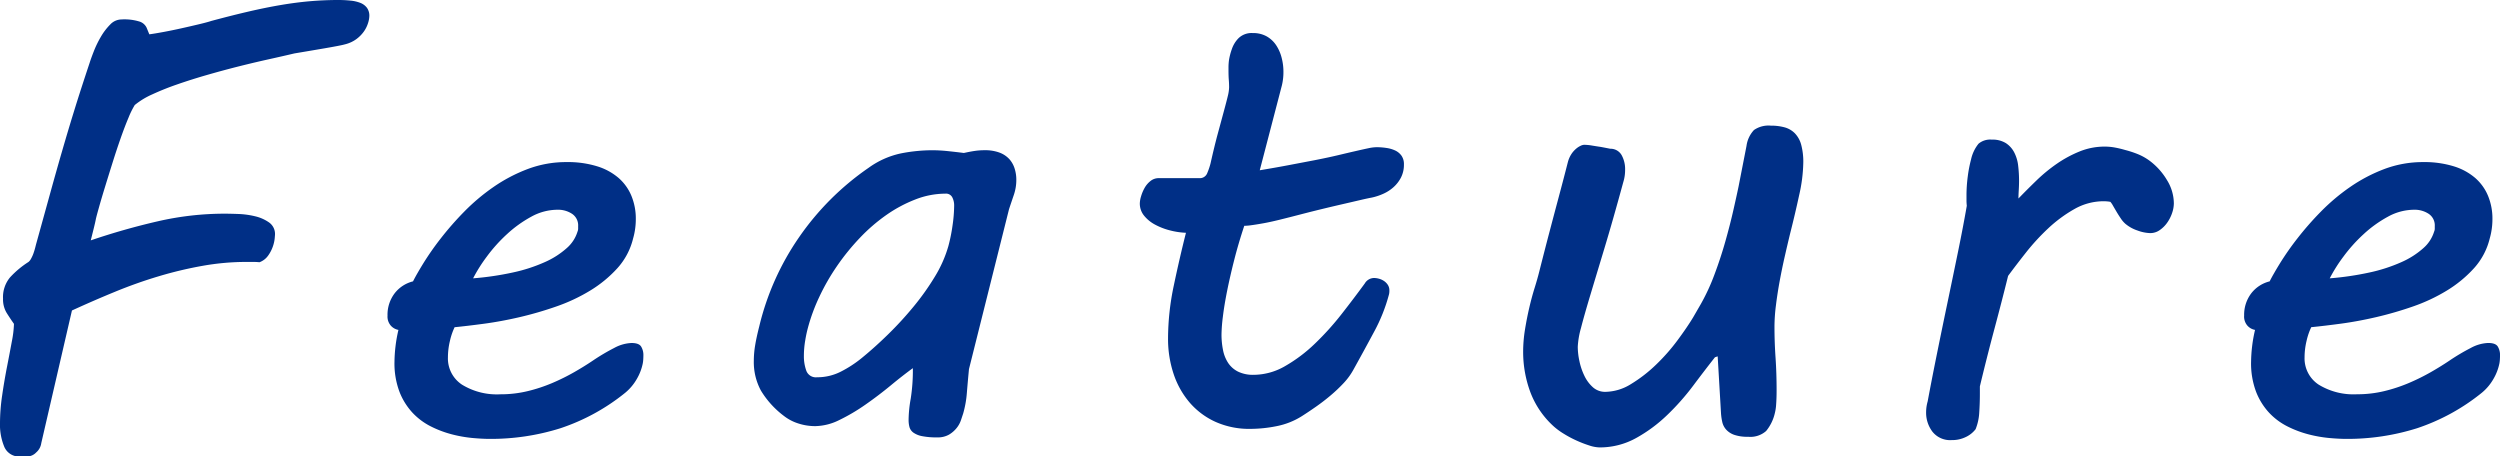 <svg xmlns="http://www.w3.org/2000/svg" width="402.188" height="73.438" viewBox="0 0 402.188 73.438">
  <path id="Path_4876" data-name="Path 4876" d="M33.447-52.734a13.587,13.587,0,0,0-1,2.026q-.61,1.44-1.27,3.32t-1.318,3.979q-.659,2.1-1.221,3.931t-.952,3.223q-.391,1.392-.488,1.831-.1.537-.366,1.611l-.464,1.855a109.587,109.587,0,0,1,10.815-3.076A48.011,48.011,0,0,1,47.9-35.254q.83,0,2.2.049a13.5,13.5,0,0,1,2.686.366,6.428,6.428,0,0,1,2.271,1,2.26,2.26,0,0,1,.952,1.953q0,.049-.049.61a5.745,5.745,0,0,1-.293,1.294,5.719,5.719,0,0,1-.757,1.465,2.965,2.965,0,0,1-1.392,1.074q-.537-.049-1.05-.049h-1.05a40.335,40.335,0,0,0-6.958.61,62.71,62.71,0,0,0-7.031,1.66,74.4,74.4,0,0,0-7.056,2.49q-3.516,1.44-7.031,3.052L18.408,1.66A2.393,2.393,0,0,1,17.6,3.149a2.08,2.08,0,0,1-1.392.659H15.039a2.582,2.582,0,0,1-2.563-1.514,9.262,9.262,0,0,1-.708-3.906,30.751,30.751,0,0,1,.342-4.37q.342-2.368.781-4.614t.781-4.1a16.971,16.971,0,0,0,.342-2.832q-.586-.83-1.172-1.758a4.217,4.217,0,0,1-.586-2.295A4.972,4.972,0,0,1,13.379-25a14.852,14.852,0,0,1,2.979-2.49,1.748,1.748,0,0,0,.415-.537,5.491,5.491,0,0,0,.391-.879q.171-.488.293-.977t.22-.83l2-7.227q1.172-4.248,2.1-7.446t1.709-5.737q.781-2.539,1.44-4.565t1.294-3.931q.2-.635.659-1.807A16.6,16.6,0,0,1,28-63.721a9.653,9.653,0,0,1,1.489-1.953A2.519,2.519,0,0,1,31.3-66.5a8.255,8.255,0,0,1,3,.366,1.912,1.912,0,0,1,1.05.952l.439,1.074q.781-.1,2.222-.366t2.979-.61q1.538-.342,2.856-.659t1.9-.513q3.271-.879,6.006-1.514t5.176-1.05q2.441-.415,4.688-.61t4.541-.2a19.179,19.179,0,0,1,2,.1,5.846,5.846,0,0,1,1.587.366,2.447,2.447,0,0,1,1.05.781,2.157,2.157,0,0,1,.391,1.343,4.016,4.016,0,0,1-.2,1.1,4.888,4.888,0,0,1-.635,1.318,5.354,5.354,0,0,1-1.2,1.245,5.161,5.161,0,0,1-1.88.879q-.342.1-1.221.269t-2.026.366L61.6-61.45q-1.294.22-2.466.415-1.855.439-4.175.952t-4.834,1.147q-2.515.635-5.054,1.367t-4.785,1.514a43.184,43.184,0,0,0-4.028,1.611A12.356,12.356,0,0,0,33.447-52.734ZM74.111-18.848a5.685,5.685,0,0,1,1.123-3.564,5.358,5.358,0,0,1,2.979-1.953q.537-1.074,1.66-2.905a45.535,45.535,0,0,1,2.783-3.979,49.559,49.559,0,0,1,3.784-4.321,32.39,32.39,0,0,1,4.688-3.955,25.5,25.5,0,0,1,5.518-2.905,17.506,17.506,0,0,1,6.274-1.123,15.971,15.971,0,0,1,4.932.684,9.582,9.582,0,0,1,3.467,1.9,7.759,7.759,0,0,1,2.051,2.905,9.582,9.582,0,0,1,.684,3.638,11.327,11.327,0,0,1-.439,3.174,10.993,10.993,0,0,1-2.539,4.785,19.726,19.726,0,0,1-4.37,3.589,28.1,28.1,0,0,1-5.469,2.563A57.642,57.642,0,0,1,95.327-18.6q-2.954.684-5.688,1.05t-4.736.562a10.347,10.347,0,0,0-.757,2.222,11.34,11.34,0,0,0-.317,2.612,5.046,5.046,0,0,0,2.246,4.395,10.721,10.721,0,0,0,6.2,1.563,18.464,18.464,0,0,0,4.395-.513,25.347,25.347,0,0,0,3.979-1.318,34.14,34.14,0,0,0,3.54-1.758q1.66-.952,3.027-1.88a33.039,33.039,0,0,1,3.345-1.978,6.359,6.359,0,0,1,2.808-.806q1.221,0,1.563.61a2.608,2.608,0,0,1,.342,1.294q0,.391-.024.757a4.831,4.831,0,0,1-.073.61,8.168,8.168,0,0,1-.977,2.539,8.033,8.033,0,0,1-1.855,2.2A33.217,33.217,0,0,1,101.919-.732,37.232,37.232,0,0,1,90.518.977q-1.172,0-2.759-.146a21,21,0,0,1-3.3-.586,16.979,16.979,0,0,1-3.369-1.27,10.515,10.515,0,0,1-2.954-2.2,10.585,10.585,0,0,1-2.1-3.369,12.95,12.95,0,0,1-.806-4.834,23.65,23.65,0,0,1,.635-5.127,2.161,2.161,0,0,1-1.2-.659A2.216,2.216,0,0,1,74.111-18.848Zm30.566-13.525a1.2,1.2,0,0,0,.1-.439q0-.2,0-.439a2.227,2.227,0,0,0-.977-1.978,4.09,4.09,0,0,0-2.344-.659,8.782,8.782,0,0,0-4.224,1.123,19.406,19.406,0,0,0-3.906,2.808,25.062,25.062,0,0,0-3.247,3.613,24.757,24.757,0,0,0-2.2,3.491,47.364,47.364,0,0,0,6.445-.952,25.731,25.731,0,0,0,5.1-1.66,13.354,13.354,0,0,0,3.516-2.246A5.752,5.752,0,0,0,104.678-32.373ZM157.939-2.1a20.377,20.377,0,0,1,.342-3.394,29.506,29.506,0,0,0,.342-4.907q-1.611,1.172-3.564,2.783t-4.053,3.076a30.4,30.4,0,0,1-4.175,2.466,8.984,8.984,0,0,1-3.882,1,8.743,8.743,0,0,1-2.783-.439,7.329,7.329,0,0,1-2.246-1.172,14.474,14.474,0,0,1-3.735-4.1,9.639,9.639,0,0,1-1.147-4.785,15.447,15.447,0,0,1,.22-2.539q.22-1.318.659-3.027a42.565,42.565,0,0,1,6.372-14.282,43.659,43.659,0,0,1,11.206-11.206,13.74,13.74,0,0,1,5.176-2.319,26.331,26.331,0,0,1,5.127-.513,24.231,24.231,0,0,1,2.515.146q1.392.146,2.515.293,1.123-.244,1.831-.342a10.9,10.9,0,0,1,1.489-.1,6.614,6.614,0,0,1,2.441.391,4.066,4.066,0,0,1,1.563,1.05A4.1,4.1,0,0,1,175-42.5a5.909,5.909,0,0,1,.269,1.782,7.448,7.448,0,0,1-.391,2.417q-.391,1.147-.781,2.319l-6.445,25.732q-.2,2.1-.342,3.857a16.693,16.693,0,0,1-.586,3.271l-.366,1.1a4.118,4.118,0,0,1-.708,1.27,4.522,4.522,0,0,1-1.221,1.05,3.665,3.665,0,0,1-1.9.439,11.909,11.909,0,0,1-2.417-.2,3.587,3.587,0,0,1-1.392-.562,1.663,1.663,0,0,1-.635-.879A4.374,4.374,0,0,1,157.939-2.1ZM141.729-16.846a19.947,19.947,0,0,0-.415,1.953,14.862,14.862,0,0,0-.22,2.539,6.754,6.754,0,0,0,.391,2.368,1.626,1.626,0,0,0,1.709,1.05,8.359,8.359,0,0,0,3.833-.9,18.69,18.69,0,0,0,3.345-2.173q2.1-1.709,4.272-3.833a56.04,56.04,0,0,0,4.1-4.468,40.63,40.63,0,0,0,3.418-4.81,19.885,19.885,0,0,0,2.173-4.907A26.9,26.9,0,0,0,165-33.3a23.432,23.432,0,0,0,.269-3.32,2.849,2.849,0,0,0-.293-1.245,1.125,1.125,0,0,0-1.123-.61,13.344,13.344,0,0,0-4.81.928,21.893,21.893,0,0,0-4.663,2.49,28.061,28.061,0,0,0-4.272,3.687,36.534,36.534,0,0,0-3.687,4.541,34.738,34.738,0,0,0-2.856,4.98A29.292,29.292,0,0,0,141.729-16.846Zm57.949,1.66a41.453,41.453,0,0,1,.928-8.521q.928-4.419,1.953-8.472a12.159,12.159,0,0,1-2.588-.391,10.455,10.455,0,0,1-2.393-.928,5.724,5.724,0,0,1-1.758-1.44,3.075,3.075,0,0,1-.684-1.978,4.271,4.271,0,0,1,.2-1.123,6.358,6.358,0,0,1,.562-1.343,3.725,3.725,0,0,1,.952-1.123,2.069,2.069,0,0,1,1.318-.464h6.543a1.261,1.261,0,0,0,1.27-.806,10.731,10.731,0,0,0,.537-1.587q.635-2.832,1.2-4.907t.952-3.516q.391-1.44.61-2.344a6.454,6.454,0,0,0,.22-1.44q0-.635-.049-1.221t-.049-1.611v-.488a9.361,9.361,0,0,1,.073-1.025,9.771,9.771,0,0,1,.464-1.807,4.589,4.589,0,0,1,1.074-1.758,3,3,0,0,1,2.295-.83,4.413,4.413,0,0,1,2.246.537,4.507,4.507,0,0,1,1.514,1.416,6.565,6.565,0,0,1,.879,2,8.866,8.866,0,0,1,.293,2.246,9.076,9.076,0,0,1-.244,2.2l-3.564,13.672q2.637-.439,4.688-.83l4.1-.781q2.246-.439,3.882-.83t2.808-.659q1.172-.269,1.978-.439a6.7,6.7,0,0,1,1.343-.171,10.583,10.583,0,0,1,1.587.122,4.989,4.989,0,0,1,1.416.415,2.617,2.617,0,0,1,1,.83,2.353,2.353,0,0,1,.391,1.416,4.48,4.48,0,0,1-.464,2.075,5.4,5.4,0,0,1-1.2,1.563,6.323,6.323,0,0,1-1.66,1.074,9.163,9.163,0,0,1-1.855.61q-.781.146-2.026.439t-2.734.635q-1.489.342-3.1.732t-3.125.781q-2.246.586-3.833.977t-2.71.586q-1.123.2-1.831.293a8.778,8.778,0,0,1-1.147.1q-.928,2.783-1.611,5.469t-1.147,5q-.464,2.319-.684,4.15a25.577,25.577,0,0,0-.22,2.856,12.553,12.553,0,0,0,.244,2.515,5.786,5.786,0,0,0,.83,2.075,4.125,4.125,0,0,0,1.587,1.392,5.489,5.489,0,0,0,2.515.513,10.162,10.162,0,0,0,5.078-1.416,24.206,24.206,0,0,0,4.761-3.589,44.822,44.822,0,0,0,4.3-4.761q2.026-2.588,3.735-4.932a1.758,1.758,0,0,1,1.514-.879,3.172,3.172,0,0,1,.708.1,2.669,2.669,0,0,1,.806.342,2.225,2.225,0,0,1,.659.635,1.6,1.6,0,0,1,.269.928,2.6,2.6,0,0,1-.049.586,27.339,27.339,0,0,1-2.417,6.079q-1.636,3.052-3.345,6.128a10.473,10.473,0,0,1-1.538,2.1A24.055,24.055,0,0,1,225.85-6.03q-1.123.952-2.344,1.807t-2.295,1.538a11.887,11.887,0,0,1-4.053,1.611,21.65,21.65,0,0,1-4.248.439,13.223,13.223,0,0,1-5.64-1.147,12.051,12.051,0,0,1-4.15-3.125,13.723,13.723,0,0,1-2.563-4.614A17.8,17.8,0,0,1,199.678-15.186Zm64.3-28.271a4.39,4.39,0,0,1,.562-1.343,3.958,3.958,0,0,1,.781-.9,3.248,3.248,0,0,1,.757-.488,1.482,1.482,0,0,1,.537-.146,7.872,7.872,0,0,1,1.27.122q.732.122,1.416.22.781.146,1.514.293a2.048,2.048,0,0,1,1.831,1.025,4.626,4.626,0,0,1,.562,2.344,6.614,6.614,0,0,1-.293,2q-1.66,6.1-3.027,10.62t-2.319,7.69q-.952,3.174-1.465,5.176a13.41,13.41,0,0,0-.513,3.027,11.189,11.189,0,0,0,.269,2.295,10.153,10.153,0,0,0,.806,2.368,5.806,5.806,0,0,0,1.367,1.831,2.922,2.922,0,0,0,2,.732,7.983,7.983,0,0,0,4.15-1.27,22.815,22.815,0,0,0,4-3.1,31.13,31.13,0,0,0,3.442-3.906q1.538-2.075,2.515-3.687l1.27-2.2a32.753,32.753,0,0,0,2.173-4.712q1-2.661,1.758-5.347t1.294-5.054q.537-2.368.83-3.784l1.27-6.494a4.65,4.65,0,0,1,1.2-2.563,4.1,4.1,0,0,1,2.71-.708,8.29,8.29,0,0,1,2.2.269,3.683,3.683,0,0,1,1.66.952,4.248,4.248,0,0,1,1.025,1.831,10.586,10.586,0,0,1,.342,2.954,25.121,25.121,0,0,1-.659,5.151q-.659,3.052-1.44,6.128-.439,1.807-.9,3.833t-.83,4.053q-.366,2.026-.586,3.857a27.927,27.927,0,0,0-.22,3.3q0,2.49.171,4.98t.171,5.273q0,1.27-.073,2.246a7.4,7.4,0,0,1-.22,1.465,6.955,6.955,0,0,1-1.392,2.832,3.816,3.816,0,0,1-2.905.928,6.453,6.453,0,0,1-2.246-.317,3.159,3.159,0,0,1-1.294-.854,2.709,2.709,0,0,1-.61-1.2,9.206,9.206,0,0,1-.2-1.343L288.1-12.3l-.439.146q-1.611,2.051-3.516,4.59a38.662,38.662,0,0,1-4.2,4.736,23.771,23.771,0,0,1-5,3.687,12.019,12.019,0,0,1-5.884,1.489,5.681,5.681,0,0,1-1.636-.317,18.658,18.658,0,0,1-2.075-.806,17.623,17.623,0,0,1-2.051-1.1,10.842,10.842,0,0,1-1.562-1.147,14.152,14.152,0,0,1-3.809-5.615,18.643,18.643,0,0,1-1.123-6.348,22.538,22.538,0,0,1,.293-3.613q.293-1.807.684-3.491t.854-3.174q.464-1.489.757-2.661.928-3.662,1.66-6.445t1.294-4.883q.562-2.1.952-3.589T263.975-43.457Zm57.9,38.428q.635-3.418,1.465-7.52t1.709-8.3q.879-4.2,1.709-8.252t1.416-7.422q-.049-.488-.049-.854v-.806a23.631,23.631,0,0,1,.2-3.027,21.128,21.128,0,0,1,.537-2.783,6.084,6.084,0,0,1,1.2-2.515,2.913,2.913,0,0,1,2.124-.659,4.078,4.078,0,0,1,2.271.562,3.952,3.952,0,0,1,1.343,1.489,6.119,6.119,0,0,1,.635,2.124,20.278,20.278,0,0,1,.146,2.466q0,.684-.049,1.514t-.049,1.318q1.367-1.416,2.905-2.905a25.608,25.608,0,0,1,3.271-2.686,18.968,18.968,0,0,1,3.662-1.978,10.63,10.63,0,0,1,4.028-.781,9.126,9.126,0,0,1,1.636.146,15.84,15.84,0,0,1,1.636.391,16.238,16.238,0,0,1,2.026.659,8.719,8.719,0,0,1,2.026,1.147,10.657,10.657,0,0,1,2.71,3.052,7.181,7.181,0,0,1,1.1,3.735,4.915,4.915,0,0,1-.293,1.587,5.921,5.921,0,0,1-.806,1.563,4.805,4.805,0,0,1-1.2,1.172,2.637,2.637,0,0,1-1.514.464,6.391,6.391,0,0,1-2.026-.415,5.9,5.9,0,0,1-1.978-1.1,4.236,4.236,0,0,1-.708-.83q-.366-.537-.684-1.074t-.586-1a3.348,3.348,0,0,0-.415-.61,4.768,4.768,0,0,0-.537-.073q-.293-.024-.537-.024a9.484,9.484,0,0,0-4.736,1.27,21.848,21.848,0,0,0-4.2,3.1,35.319,35.319,0,0,0-3.589,3.906q-1.636,2.075-2.856,3.735-.977,3.955-2.173,8.423t-2.368,9.351V-6.25q0,1.465-.1,2.979a8.351,8.351,0,0,1-.586,2.686A4.277,4.277,0,0,1,328.052.659a5.02,5.02,0,0,1-2.319.513,3.627,3.627,0,0,1-3.076-1.343,5.042,5.042,0,0,1-1.025-3.149A6.373,6.373,0,0,1,321.875-5.029Zm50.918-13.818a5.685,5.685,0,0,1,1.123-3.564,5.358,5.358,0,0,1,2.979-1.953q.537-1.074,1.66-2.905a45.531,45.531,0,0,1,2.783-3.979,49.56,49.56,0,0,1,3.784-4.321,32.39,32.39,0,0,1,4.688-3.955,25.5,25.5,0,0,1,5.518-2.905,17.506,17.506,0,0,1,6.274-1.123,15.971,15.971,0,0,1,4.932.684,9.582,9.582,0,0,1,3.467,1.9,7.758,7.758,0,0,1,2.051,2.905,9.582,9.582,0,0,1,.684,3.638,11.327,11.327,0,0,1-.439,3.174,10.993,10.993,0,0,1-2.539,4.785,19.726,19.726,0,0,1-4.37,3.589,28.1,28.1,0,0,1-5.469,2.563,57.642,57.642,0,0,1-5.908,1.709q-2.954.684-5.688,1.05t-4.736.562a10.346,10.346,0,0,0-.757,2.222,11.34,11.34,0,0,0-.317,2.612,5.046,5.046,0,0,0,2.246,4.395,10.721,10.721,0,0,0,6.2,1.563,18.464,18.464,0,0,0,4.395-.513,25.347,25.347,0,0,0,3.979-1.318,34.14,34.14,0,0,0,3.54-1.758q1.66-.952,3.027-1.88a33.039,33.039,0,0,1,3.345-1.978,6.359,6.359,0,0,1,2.808-.806q1.221,0,1.563.61a2.608,2.608,0,0,1,.342,1.294q0,.391-.024.757a4.828,4.828,0,0,1-.073.61,8.168,8.168,0,0,1-.977,2.539,8.033,8.033,0,0,1-1.855,2.2A33.217,33.217,0,0,1,400.6-.732,37.232,37.232,0,0,1,389.2.977q-1.172,0-2.759-.146a21,21,0,0,1-3.3-.586,16.979,16.979,0,0,1-3.369-1.27,10.515,10.515,0,0,1-2.954-2.2,10.585,10.585,0,0,1-2.1-3.369,12.95,12.95,0,0,1-.806-4.834,23.649,23.649,0,0,1,.635-5.127,2.161,2.161,0,0,1-1.2-.659A2.216,2.216,0,0,1,372.793-18.848Zm30.566-13.525a1.2,1.2,0,0,0,.1-.439v-.439a2.227,2.227,0,0,0-.977-1.978,4.09,4.09,0,0,0-2.344-.659,8.782,8.782,0,0,0-4.224,1.123,19.406,19.406,0,0,0-3.906,2.808,25.061,25.061,0,0,0-3.247,3.613,24.759,24.759,0,0,0-2.2,3.491,47.364,47.364,0,0,0,6.445-.952,25.731,25.731,0,0,0,5.1-1.66,13.354,13.354,0,0,0,3.516-2.246A5.752,5.752,0,0,0,403.359-32.373Z" transform="translate(-11.768 69.629)" fill="#002f86"/>
</svg>
